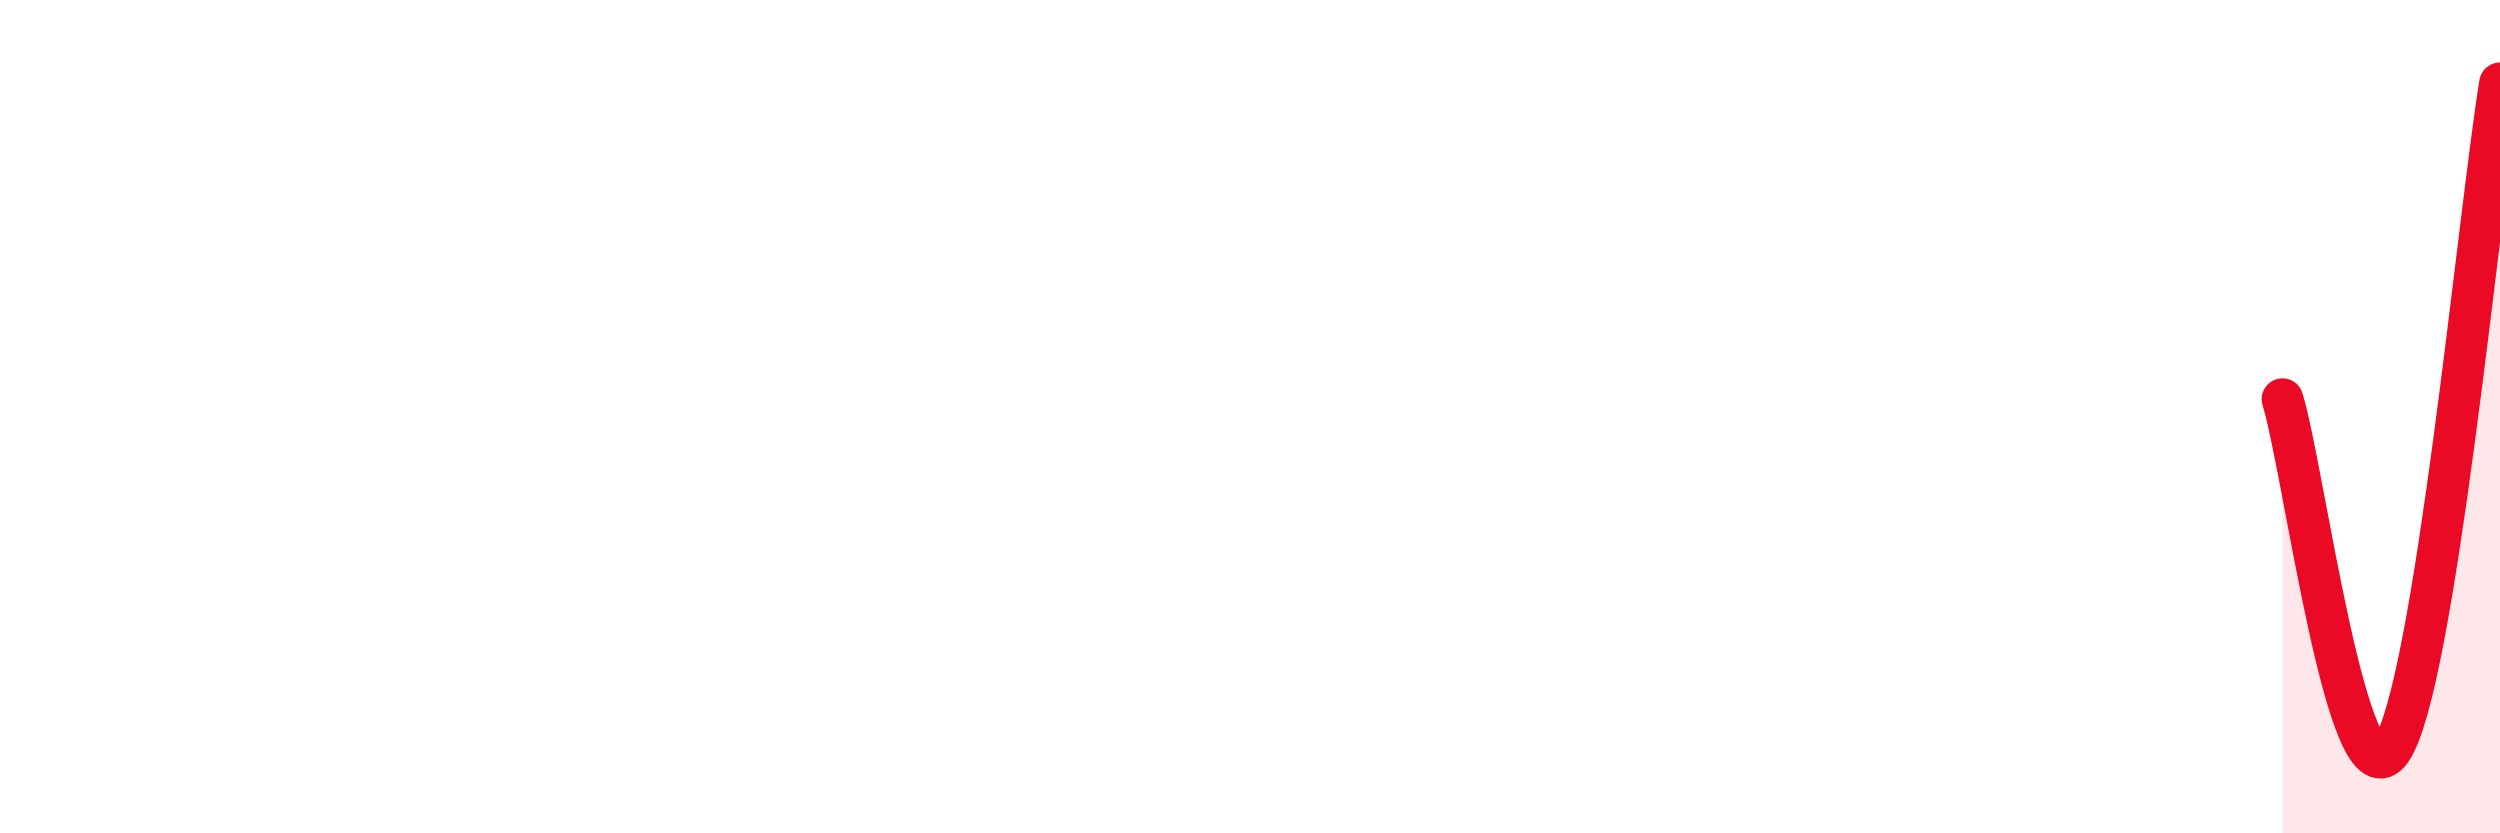 
    <svg width="60" height="20" viewBox="0 0 60 20" xmlns="http://www.w3.org/2000/svg">
      <path
        d="M 54.78,9.58 C 55.3,11.26 56.35,19.52 57.39,18 C 58.43,16.48 59.48,5.2 60,2L60 20L54.78 20Z"
        fill="#EB0A25"
        opacity="0.1"
        stroke-linecap="round"
        stroke-linejoin="round"
      />
      <path
        d="M 54.78,9.58 C 55.3,11.26 56.35,19.52 57.39,18 C 58.43,16.48 59.48,5.2 60,2"
        stroke="#EB0A25"
        stroke-width="1"
        fill="none"
        stroke-linecap="round"
        stroke-linejoin="round"
      />
    </svg>
  